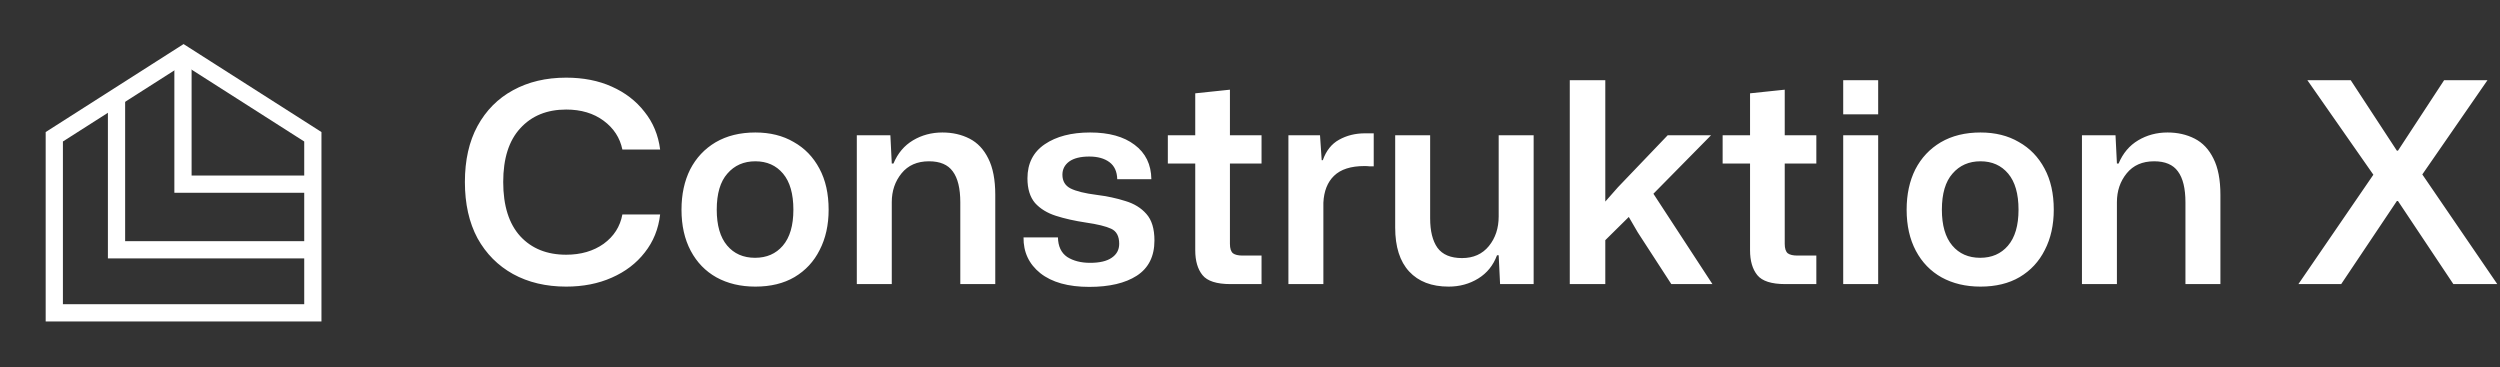<svg width="286" height="42" viewBox="0 0 286 42" fill="none" xmlns="http://www.w3.org/2000/svg">
<rect x="0" y="0" width="286" height="42" fill="#333333" stroke="none"/>
<g clip-path="url(#clip0_5352_8213)">
<path d="M6.211 15.647L21 6.211L35.789 15.647V35.789H6.211V15.647Z" stroke="white" stroke-width="1.972"/>
<path d="M35.788 28.576H13.33V11.111" stroke="white" stroke-width="1.972"/>
<path d="M20.933 6.211V21.067H35.789" stroke="white" stroke-width="1.972"/>
<path d="M64.768 32.788C62.464 32.788 60.437 32.308 58.688 31.348C56.96 30.388 55.605 29.023 54.624 27.252C53.664 25.46 53.184 23.316 53.184 20.82C53.184 18.324 53.664 16.191 54.624 14.42C55.605 12.628 56.96 11.263 58.688 10.324C60.437 9.364 62.464 8.884 64.768 8.884C66.731 8.884 68.469 9.225 69.984 9.908C71.52 10.591 72.768 11.551 73.728 12.788C74.709 14.004 75.307 15.444 75.52 17.108H71.2C70.923 15.764 70.208 14.665 69.056 13.812C67.904 12.959 66.475 12.532 64.768 12.532C62.571 12.532 60.821 13.247 59.52 14.676C58.219 16.084 57.568 18.132 57.568 20.82C57.568 23.529 58.219 25.599 59.52 27.028C60.821 28.436 62.571 29.14 64.768 29.14C66.453 29.14 67.883 28.724 69.056 27.892C70.229 27.039 70.944 25.919 71.2 24.532H75.52C75.328 26.196 74.741 27.647 73.76 28.884C72.8 30.121 71.541 31.081 69.984 31.764C68.448 32.447 66.709 32.788 64.768 32.788ZM86.411 32.788C84.726 32.788 83.243 32.436 81.963 31.732C80.704 31.028 79.723 30.015 79.019 28.692C78.315 27.369 77.963 25.801 77.963 23.988C77.963 22.239 78.294 20.703 78.955 19.38C79.638 18.057 80.608 17.023 81.867 16.276C83.147 15.529 84.662 15.156 86.411 15.156C88.096 15.156 89.558 15.519 90.795 16.244C92.054 16.948 93.035 17.961 93.739 19.284C94.443 20.585 94.795 22.153 94.795 23.988C94.795 25.737 94.454 27.273 93.771 28.596C93.11 29.919 92.15 30.953 90.891 31.7C89.654 32.425 88.16 32.788 86.411 32.788ZM86.379 29.492C87.702 29.492 88.758 29.033 89.547 28.116C90.358 27.177 90.763 25.801 90.763 23.988C90.763 22.175 90.368 20.799 89.579 19.86C88.79 18.921 87.734 18.452 86.411 18.452C85.088 18.452 84.022 18.921 83.211 19.86C82.4 20.777 81.995 22.153 81.995 23.988C81.995 25.78 82.39 27.145 83.179 28.084C83.968 29.023 85.035 29.492 86.379 29.492ZM98.019 32.5V15.476H101.859L102.019 18.708H102.211C102.702 17.535 103.448 16.649 104.451 16.052C105.454 15.455 106.574 15.156 107.811 15.156C108.963 15.156 109.998 15.391 110.915 15.86C111.832 16.329 112.547 17.087 113.059 18.132C113.592 19.177 113.859 20.564 113.859 22.292V32.5H109.859V23.156C109.859 21.556 109.571 20.372 108.995 19.604C108.44 18.836 107.534 18.452 106.275 18.452C104.931 18.452 103.886 18.911 103.139 19.828C102.392 20.745 102.019 21.844 102.019 23.124V32.5H98.019ZM124.612 32.82C122.201 32.82 120.334 32.297 119.012 31.252C117.71 30.207 117.07 28.841 117.092 27.156H121.028C121.049 28.18 121.401 28.927 122.084 29.396C122.788 29.844 123.662 30.068 124.708 30.068C125.796 30.068 126.617 29.876 127.172 29.492C127.748 29.108 128.036 28.575 128.036 27.892C128.036 27.017 127.726 26.441 127.108 26.164C126.51 25.887 125.55 25.652 124.228 25.46C122.948 25.268 121.806 25.012 120.804 24.692C119.801 24.372 119.001 23.881 118.404 23.22C117.828 22.537 117.54 21.599 117.54 20.404C117.54 18.697 118.201 17.396 119.524 16.5C120.846 15.604 122.574 15.156 124.708 15.156C126.862 15.156 128.558 15.625 129.796 16.564C131.054 17.503 131.694 18.815 131.716 20.5H127.812C127.79 19.625 127.492 18.975 126.916 18.548C126.34 18.121 125.572 17.908 124.612 17.908C123.609 17.908 122.841 18.1 122.308 18.484C121.796 18.868 121.54 19.369 121.54 19.988C121.54 20.713 121.849 21.236 122.468 21.556C123.108 21.876 124.1 22.121 125.444 22.292C126.638 22.441 127.737 22.676 128.74 22.996C129.742 23.295 130.542 23.785 131.14 24.468C131.758 25.151 132.068 26.164 132.068 27.508C132.068 29.321 131.396 30.665 130.052 31.54C128.729 32.393 126.916 32.82 124.612 32.82ZM140.768 32.5C139.189 32.5 138.122 32.159 137.568 31.476C137.013 30.793 136.736 29.844 136.736 28.628V18.708H133.6V15.476H136.736V10.676L140.704 10.26V15.476H144.32V18.708H140.704V27.892C140.704 28.425 140.821 28.788 141.056 28.98C141.29 29.151 141.653 29.236 142.144 29.236H144.32V32.5H140.768ZM147.394 32.5V15.476H151.01L151.202 18.324H151.33C151.714 17.236 152.333 16.457 153.186 15.988C154.061 15.497 155.053 15.252 156.162 15.252H157.154V19.028C157.026 19.028 156.866 19.028 156.674 19.028C156.503 19.007 156.311 18.996 156.098 18.996C154.541 18.996 153.378 19.369 152.61 20.116C151.863 20.841 151.458 21.865 151.394 23.188V32.5H147.394ZM165.721 32.788C163.78 32.788 162.276 32.212 161.209 31.06C160.142 29.908 159.609 28.233 159.609 26.036V15.476H163.609V24.98C163.609 26.431 163.886 27.551 164.441 28.34C165.017 29.129 165.956 29.524 167.257 29.524C168.558 29.524 169.582 29.065 170.329 28.148C171.076 27.231 171.449 26.1 171.449 24.756V15.476H175.449V32.5H171.609L171.449 29.204H171.257C170.83 30.356 170.116 31.241 169.113 31.86C168.11 32.479 166.98 32.788 165.721 32.788ZM179.582 32.5V9.172H183.646V23.06L185.086 21.428L190.782 15.476H195.742L189.15 22.164L195.902 32.5H191.198L187.358 26.58L186.334 24.82L183.646 27.476V32.5H179.582ZM204.237 32.5C202.658 32.5 201.591 32.159 201.036 31.476C200.482 30.793 200.205 29.844 200.205 28.628V18.708H197.069V15.476H200.205V10.676L204.173 10.26V15.476H207.789V18.708H204.173V27.892C204.173 28.425 204.29 28.788 204.525 28.98C204.759 29.151 205.122 29.236 205.613 29.236H207.789V32.5H204.237ZM210.863 13.076V9.172H214.863V13.076H210.863ZM210.863 32.5V15.476H214.863V32.5H210.863ZM226.567 32.788C224.882 32.788 223.399 32.436 222.119 31.732C220.861 31.028 219.879 30.015 219.175 28.692C218.471 27.369 218.119 25.801 218.119 23.988C218.119 22.239 218.45 20.703 219.111 19.38C219.794 18.057 220.765 17.023 222.023 16.276C223.303 15.529 224.818 15.156 226.567 15.156C228.253 15.156 229.714 15.519 230.951 16.244C232.21 16.948 233.191 17.961 233.895 19.284C234.599 20.585 234.951 22.153 234.951 23.988C234.951 25.737 234.61 27.273 233.927 28.596C233.266 29.919 232.306 30.953 231.047 31.7C229.81 32.425 228.317 32.788 226.567 32.788ZM226.535 29.492C227.858 29.492 228.914 29.033 229.703 28.116C230.514 27.177 230.919 25.801 230.919 23.988C230.919 22.175 230.525 20.799 229.735 19.86C228.946 18.921 227.89 18.452 226.567 18.452C225.245 18.452 224.178 18.921 223.367 19.86C222.557 20.777 222.151 22.153 222.151 23.988C222.151 25.78 222.546 27.145 223.335 28.084C224.125 29.023 225.191 29.492 226.535 29.492ZM238.175 32.5V15.476H242.015L242.175 18.708H242.367C242.858 17.535 243.605 16.649 244.607 16.052C245.61 15.455 246.73 15.156 247.967 15.156C249.119 15.156 250.154 15.391 251.071 15.86C251.989 16.329 252.703 17.087 253.215 18.132C253.749 19.177 254.015 20.564 254.015 22.292V32.5H250.015V23.156C250.015 21.556 249.727 20.372 249.151 19.604C248.597 18.836 247.69 18.452 246.431 18.452C245.087 18.452 244.042 18.911 243.295 19.828C242.549 20.745 242.175 21.844 242.175 23.124V32.5H238.175ZM262.937 32.5L271.513 19.988L263.961 9.172H268.921L274.201 17.236H274.329L279.609 9.172H284.569L277.113 19.956L285.689 32.5H280.665L274.329 22.996H274.201L267.833 32.5H262.937Z" fill="white"/>
</g>
<defs>
<clipPath id="clip0_5352_8213">
<rect width="286" height="42" fill="white"/>
</clipPath>
</defs>
</svg>
